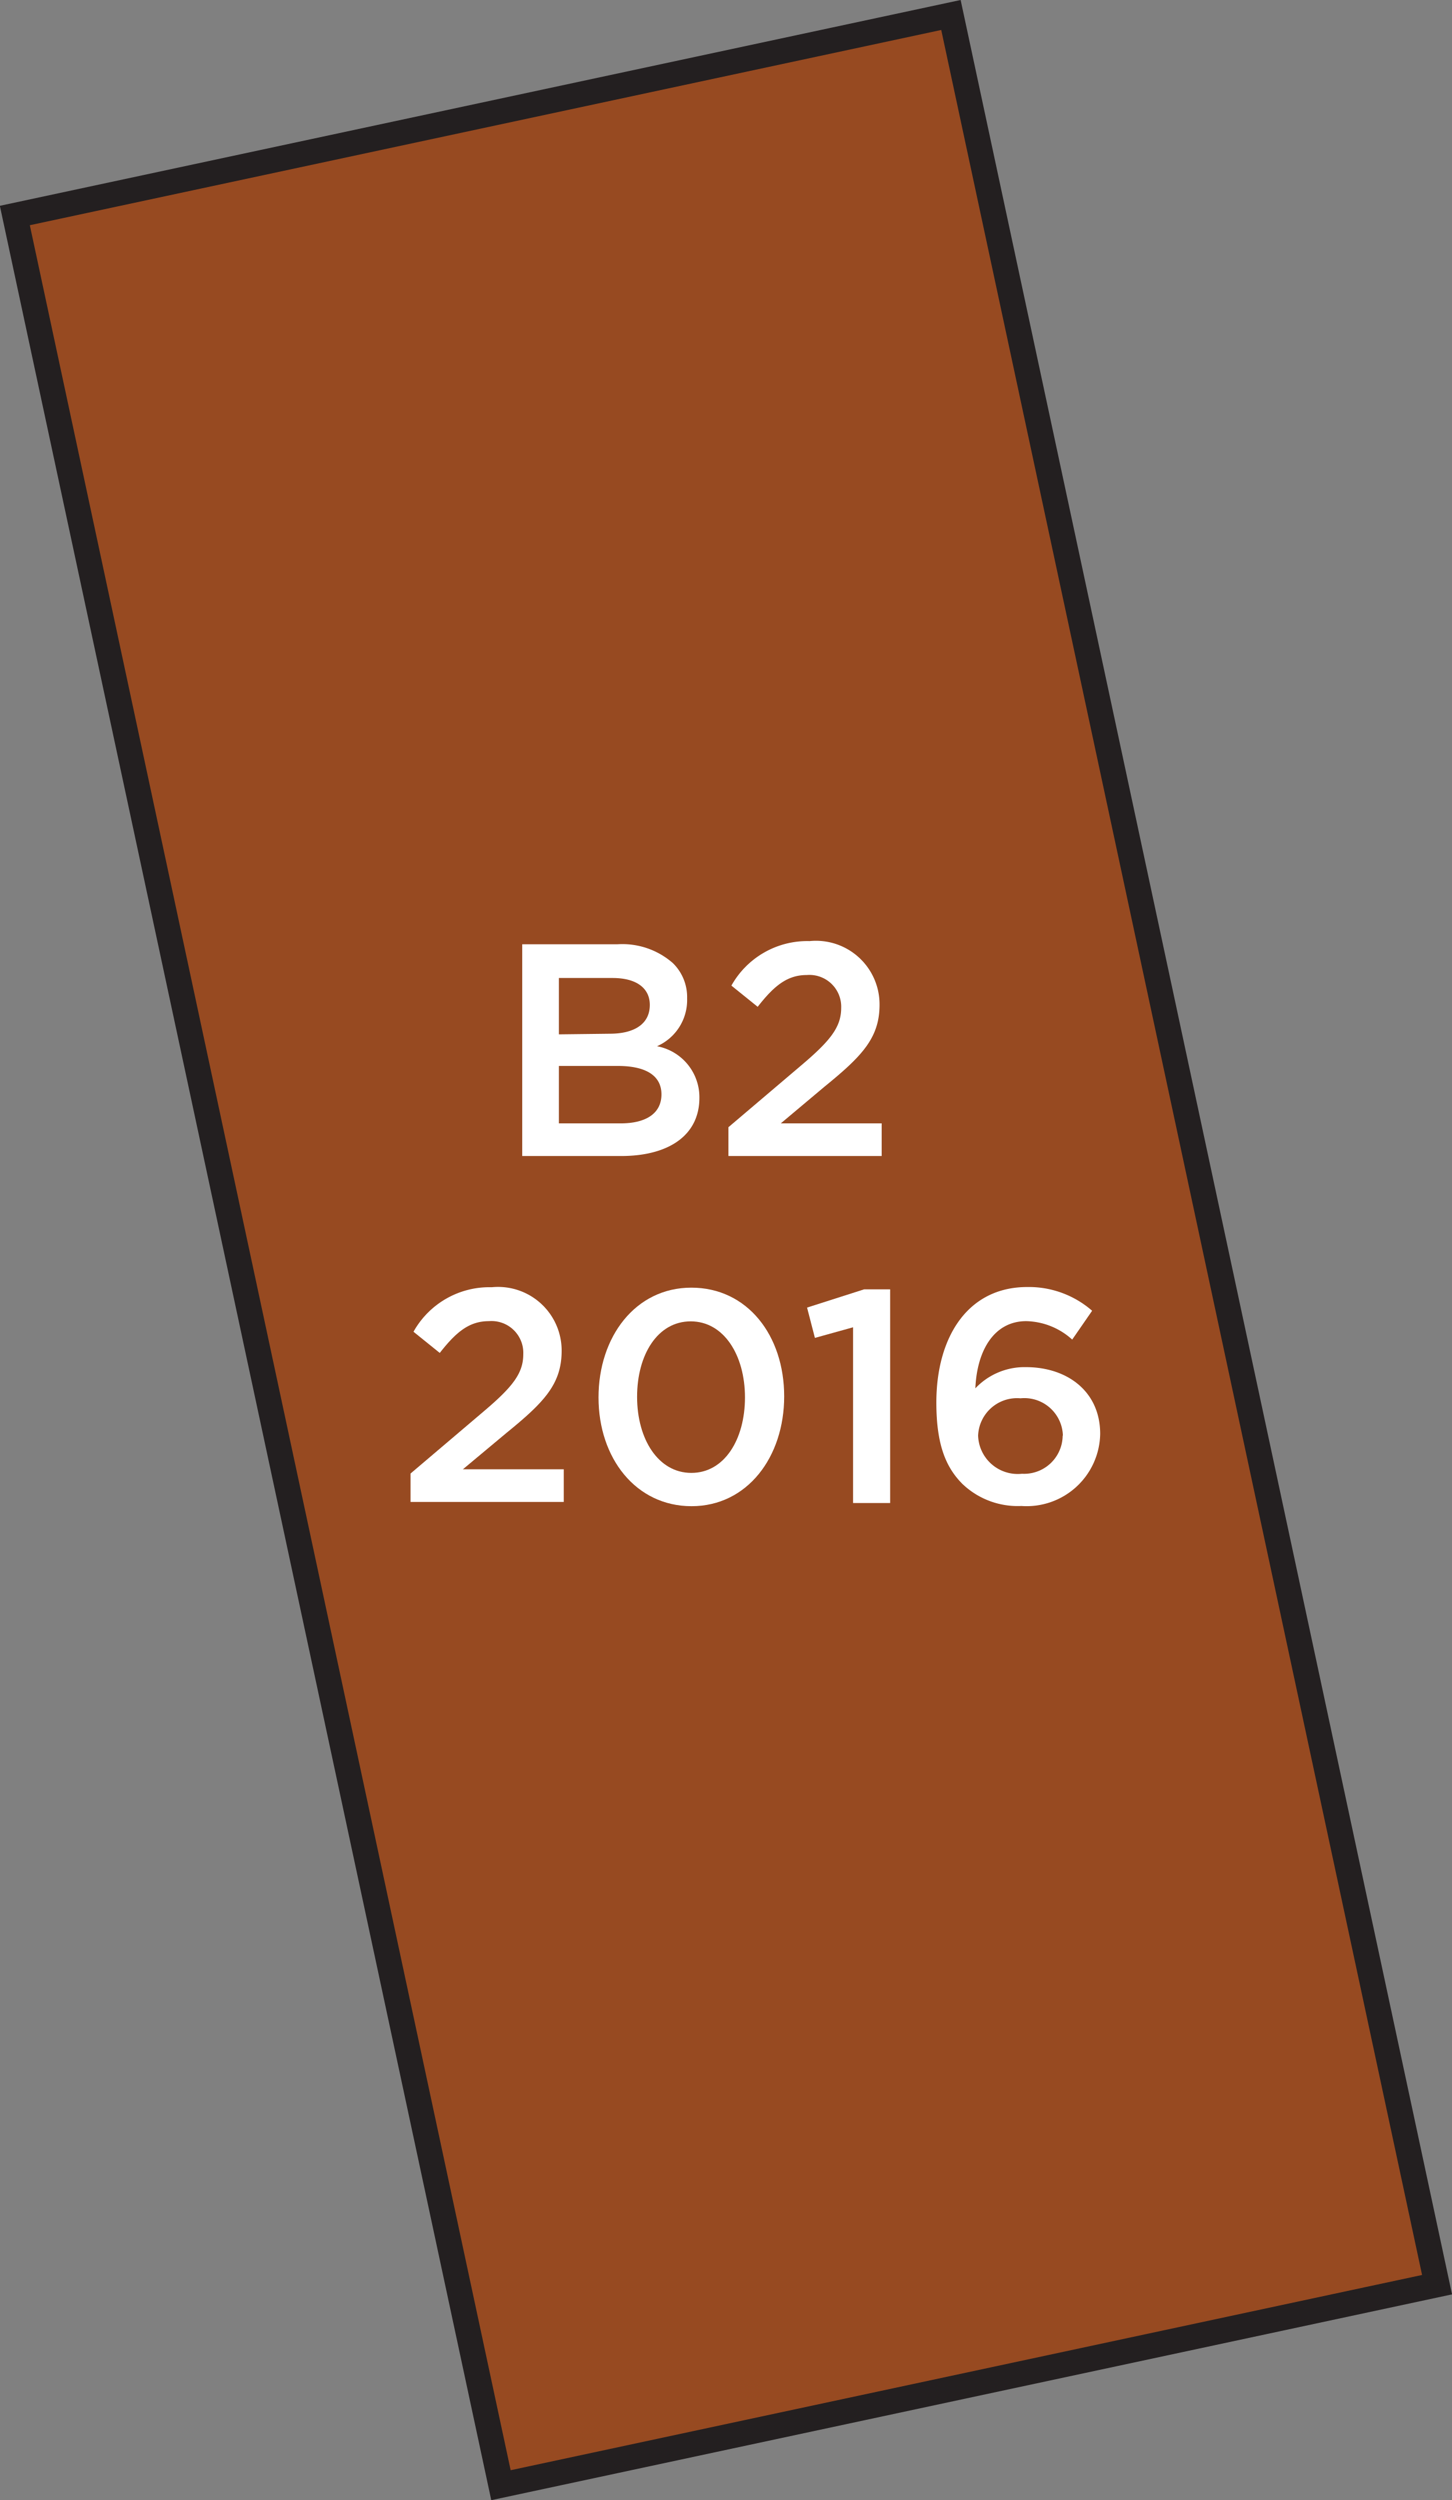 <svg xmlns="http://www.w3.org/2000/svg" width="68.51" height="117.96" viewBox="0 0 68.51 117.96"><rect x="0" y="0" width="68.51" height="117.96" fill="#808080" stroke="none"/><title>2016</title><rect x="11.67" y="4.22" width="45.17" height="109.51" transform="translate(80.1 109.47) rotate(167.91)" style="fill:#974a21;stroke:#231f20;stroke-miterlimit:10;stroke-width:1.191px"/><path d="M19.37,69.52l3.45-2.93c1.37-1.16,1.87-1.8,1.87-2.7a1.5,1.5,0,0,0-1.62-1.56c-.92,0-1.54.5-2.32,1.5l-1.24-1a4.1,4.1,0,0,1,3.69-2.1,3,3,0,0,1,3.3,3v0c0,1.57-.83,2.43-2.6,3.87l-2.06,1.72H26.6v1.54H19.37Z" style="fill:#fff"/><path d="M28.24,65.93v0c0-2.86,1.74-5.18,4.38-5.18S37,63,37,65.88v0c0,2.86-1.74,5.18-4.37,5.18S28.24,68.79,28.24,65.93Zm6.91,0v0c0-2-1-3.59-2.56-3.59s-2.53,1.57-2.53,3.56v0c0,2,1,3.59,2.56,3.59S35.15,67.91,35.15,65.93Z" style="fill:#fff"/><path d="M40.25,62.62l-1.8.5-.37-1.43,2.69-.86H42V70.91H40.25Z" style="fill:#fff"/><path d="M45.4,70c-.76-.77-1.22-1.82-1.22-3.83v0c0-3.06,1.46-5.45,4.29-5.45a4.54,4.54,0,0,1,3.06,1.12l-.94,1.36a3.33,3.33,0,0,0-2.17-.87c-1.49,0-2.32,1.34-2.4,3.17a3.19,3.19,0,0,1,2.39-1c1.94,0,3.5,1.14,3.5,3.15v0a3.47,3.47,0,0,1-3.72,3.4A3.77,3.77,0,0,1,45.4,70Zm4.75-2.29v0a1.82,1.82,0,0,0-2-1.74,1.84,1.84,0,0,0-2,1.76v0a1.87,1.87,0,0,0,2.07,1.8A1.82,1.82,0,0,0,50.14,67.75Z" style="fill:#fff"/><path d="M24.64,44.55h4.49a3.61,3.61,0,0,1,2.62.89,2.24,2.24,0,0,1,.67,1.66v0A2.38,2.38,0,0,1,31,49.36a2.45,2.45,0,0,1,2,2.43v0c0,1.79-1.47,2.75-3.7,2.75H24.64Zm4.13,4.22c1.13,0,1.89-.44,1.89-1.36v0c0-.79-.63-1.27-1.76-1.27H26.37v2.66ZM29.28,53c1.2,0,1.93-.47,1.93-1.37v0c0-.84-.67-1.34-2.06-1.34H26.37V53Z" style="fill:#fff"/><path d="M34.37,53.18l3.45-2.93c1.37-1.16,1.87-1.8,1.87-2.7A1.5,1.5,0,0,0,38.07,46c-.92,0-1.54.5-2.32,1.5l-1.24-1a4.1,4.1,0,0,1,3.69-2.1,3,3,0,0,1,3.3,3v0c0,1.57-.83,2.43-2.6,3.87L36.84,53h4.76v1.54H34.37Z" style="fill:#fff"/></svg>